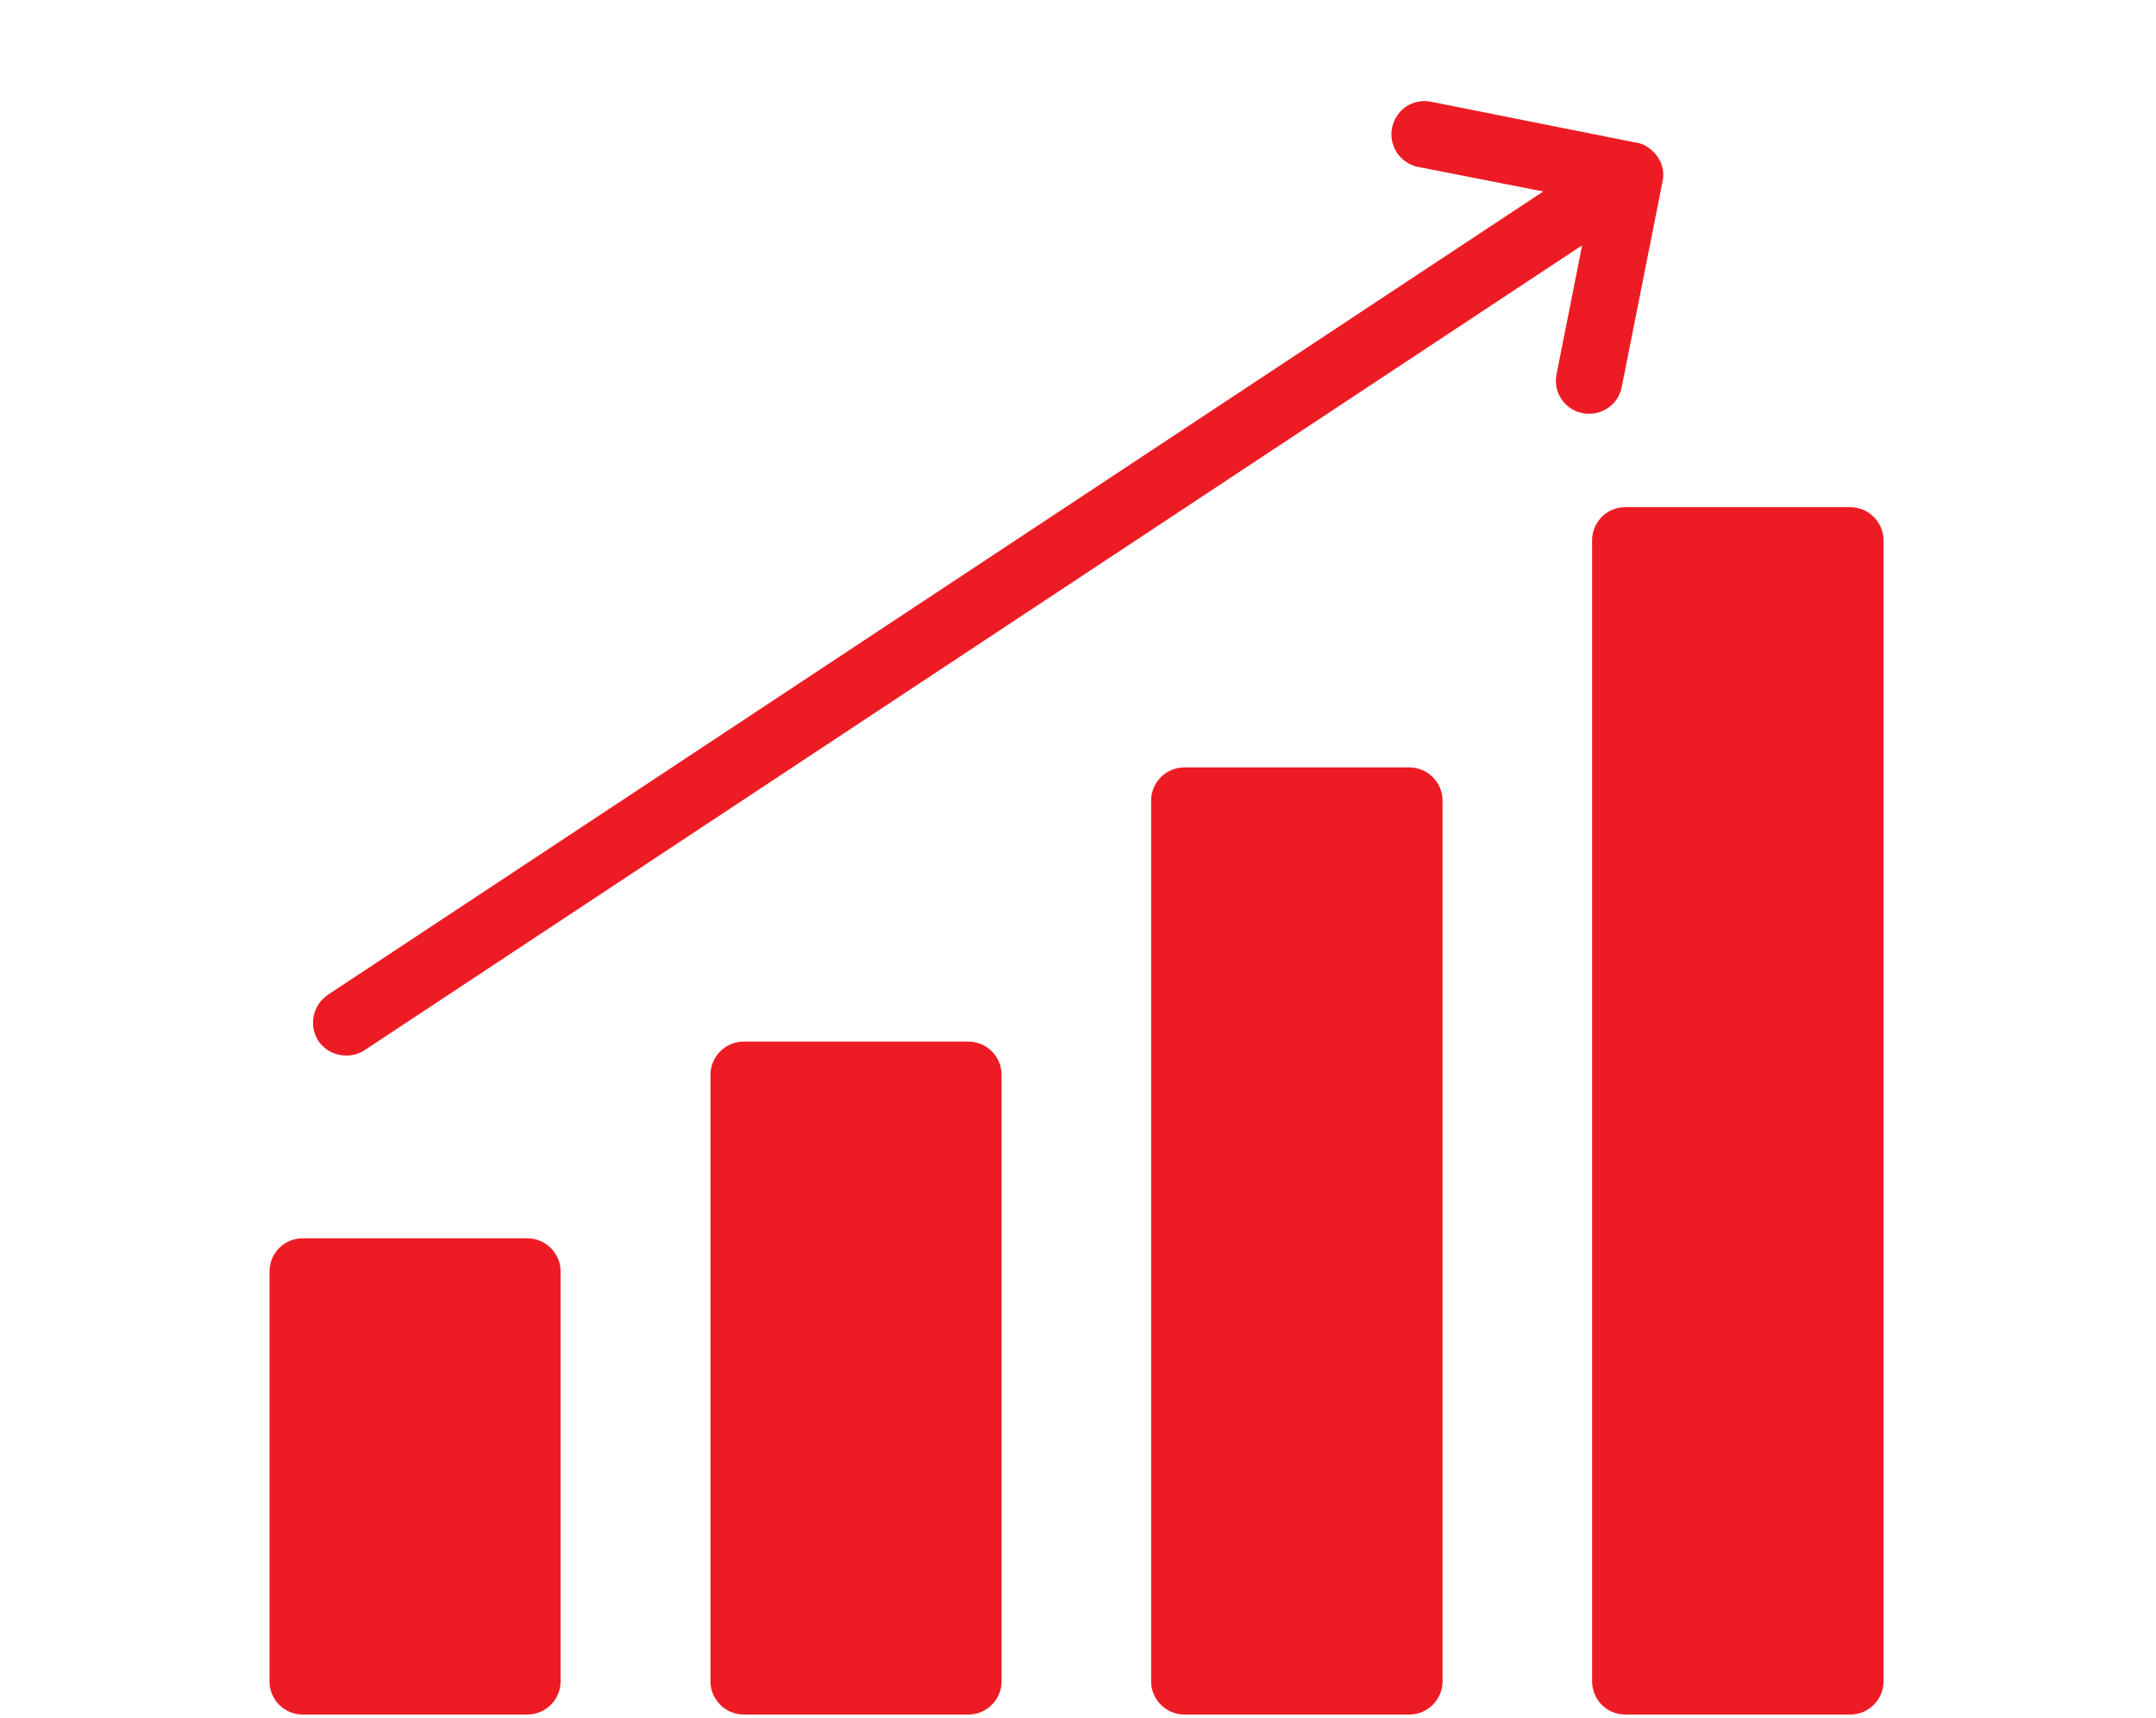 <svg width="128" height="102" viewBox="0 0 128 102" fill="none" xmlns="http://www.w3.org/2000/svg">
<path d="M33.283 75.486V99.812C33.283 100.897 32.395 101.785 31.31 101.785H17.973C16.868 101.785 16 100.897 16 99.812V75.486C16 74.401 16.868 73.513 17.973 73.513H31.31C32.395 73.513 33.283 74.4 33.283 75.486Z" fill="#ED1C24"/>
<path d="M59.464 63.807V99.812C59.464 100.897 58.575 101.785 57.491 101.785H44.153C43.069 101.785 42.18 100.897 42.18 99.812V63.807C42.18 62.722 43.069 61.834 44.153 61.834H57.491C58.575 61.834 59.464 62.722 59.464 63.807Z" fill="#ED1C24"/>
<path d="M85.644 47.53V99.812C85.644 100.897 84.756 101.785 83.671 101.785H70.314C69.23 101.785 68.341 100.897 68.341 99.812V47.53C68.341 46.445 69.23 45.557 70.314 45.557H83.671C84.756 45.557 85.644 46.445 85.644 47.53Z" fill="#ED1C24"/>
<path d="M98.704 10.775L96.278 22.987C96.101 23.914 95.272 24.565 94.344 24.565C94.226 24.565 94.088 24.565 93.97 24.526C92.885 24.328 92.194 23.283 92.411 22.218L93.93 14.563L21.643 62.347C21.308 62.563 20.933 62.663 20.558 62.663C19.907 62.663 19.296 62.367 18.901 61.795C18.31 60.887 18.566 59.664 19.474 59.052L91.623 11.367L84.185 9.908C83.12 9.691 82.429 8.645 82.647 7.579C82.863 6.514 83.889 5.823 84.955 6.04L97.127 8.466H97.167C97.502 8.526 97.798 8.683 98.035 8.901C98.566 9.334 98.862 10.044 98.705 10.775L98.704 10.775Z" fill="#ED1C24"/>
<path d="M111.824 32.082V99.812C111.824 100.897 110.936 101.785 109.851 101.785H96.495C95.39 101.785 94.522 100.897 94.522 99.812V32.082C94.522 30.998 95.39 30.109 96.495 30.109H109.851C110.936 30.109 111.824 30.997 111.824 32.082Z" fill="#ED1C24"/>
</svg>
